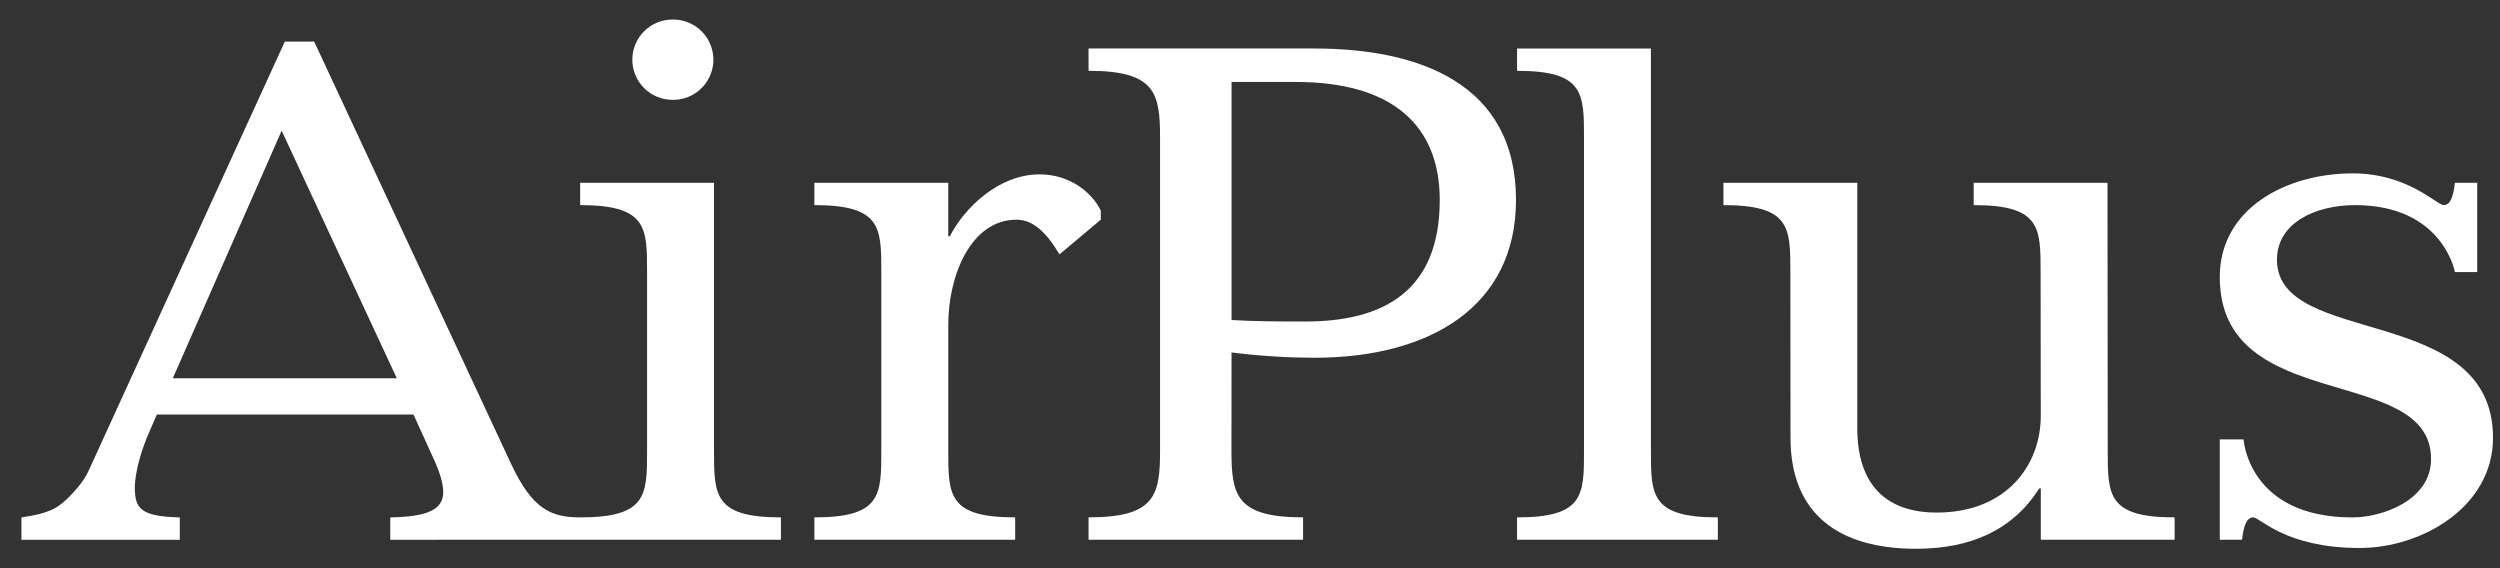 <svg width="88" height="20" viewBox="0 0 88 20" fill="none" xmlns="http://www.w3.org/2000/svg">
<rect x="0" y="0" width="88" height="20" fill="#333333" stroke="none"/>
<path fill-rule="evenodd" clip-rule="evenodd" d="M25.133 15.857C25.133 17.428 25.133 18.212 27.489 18.212V18.999H20.422V18.212C22.777 18.212 22.777 17.428 22.777 15.857V9.576C22.777 8.006 22.777 7.22 20.422 7.22V6.435H25.133V15.857ZM23.698 3.514C24.073 3.514 24.432 3.365 24.697 3.1C24.962 2.835 25.111 2.475 25.111 2.101C25.111 1.726 24.962 1.367 24.697 1.102C24.432 0.837 24.073 0.688 23.698 0.688C23.51 0.684 23.324 0.718 23.149 0.787C22.974 0.857 22.815 0.96 22.681 1.092C22.547 1.223 22.441 1.38 22.368 1.554C22.295 1.727 22.258 1.913 22.258 2.101C22.258 2.289 22.295 2.475 22.368 2.648C22.441 2.821 22.547 2.978 22.681 3.11C22.815 3.241 22.974 3.345 23.149 3.414C23.324 3.483 23.51 3.517 23.698 3.514ZM33.378 8.317H33.434C33.937 7.334 35.14 6.138 36.594 6.138C37.714 6.138 38.468 6.829 38.748 7.414V7.733L37.294 8.955C36.959 8.397 36.482 7.733 35.784 7.733C34.162 7.733 33.379 9.725 33.379 11.425V15.857C33.379 17.428 33.379 18.212 35.734 18.212V18.999H28.666V18.212C31.022 18.212 31.022 17.428 31.022 15.857V9.576C31.022 8.006 31.022 7.22 28.666 7.22V6.435H33.378V8.317ZM58.112 15.857C58.112 17.428 58.112 18.212 60.468 18.212V18.999H53.401V18.212C55.757 18.212 55.757 17.428 55.757 15.857V4.849C55.757 3.278 55.757 2.493 53.401 2.493V1.708H58.112V15.857H58.112ZM74.192 15.857C74.192 17.428 74.192 18.212 76.547 18.212V18.999H71.836V17.192H71.78C70.857 18.653 69.376 19.317 67.446 19.317C64.761 19.317 63.026 18.122 63.026 15.411L63.021 9.576C63.021 8.006 63.021 7.22 60.665 7.22V6.435H65.376V15.066C65.376 17.112 66.439 18.042 68.172 18.042C70.633 18.042 71.835 16.368 71.835 14.641L71.829 9.576C71.829 8.006 71.829 7.22 69.474 7.22V6.435H74.184L74.192 15.857ZM86.412 6.435C86.366 6.859 86.271 7.22 86.02 7.22C85.774 7.22 84.761 6.103 82.818 6.103C80.48 6.103 78.136 7.334 78.136 9.752C78.136 14.634 85.573 12.781 85.573 16.156C85.573 17.616 83.846 18.213 82.807 18.213C79.133 18.213 78.974 15.466 78.974 15.466H78.136V18.999H78.92C78.968 18.576 79.061 18.212 79.313 18.212C79.561 18.212 80.439 19.289 83.059 19.289C85.265 19.289 87.754 17.83 87.754 15.411C87.754 10.646 80.149 12.249 80.149 9.14C80.149 7.838 81.516 7.22 82.898 7.22C85.994 7.22 86.412 9.576 86.412 9.576H87.198V6.435H86.412ZM17.99 16.327L11.06 1.465H10.025L3.122 16.564C2.969 16.9 2.711 17.214 2.406 17.518C1.983 17.94 1.63 18.084 0.754 18.213V19H6.328V18.213C4.938 18.178 4.746 17.898 4.746 17.149C4.746 16.783 4.886 16.016 5.292 15.118L5.522 14.592H14.556L15.232 16.08C15.483 16.616 15.602 17.019 15.602 17.319C15.602 17.947 15.039 18.187 13.738 18.213V19L20.422 18.999V18.212C19.37 18.212 18.73 17.902 17.99 16.327ZM6.082 13.316L9.914 4.601L13.968 13.316H6.082Z" fill="white"/>
<path fill-rule="evenodd" clip-rule="evenodd" d="M46.26 1.707H38.317V2.492C40.672 2.492 40.834 3.277 40.834 4.848V15.856C40.834 17.427 40.672 18.211 38.317 18.211V18.998H45.868V18.211C43.512 18.211 43.347 17.427 43.347 15.856L43.35 12.407C44.413 12.54 45.448 12.593 46.259 12.593C50.342 12.593 53.363 10.786 53.363 7.039C53.364 2.921 49.924 1.707 46.26 1.707ZM45.952 11.317C45.085 11.317 44.219 11.317 43.351 11.264V2.885H45.617C48.971 2.885 50.679 4.383 50.679 7.039C50.679 10.254 48.692 11.317 45.952 11.317Z" fill="white"/>
</svg>
